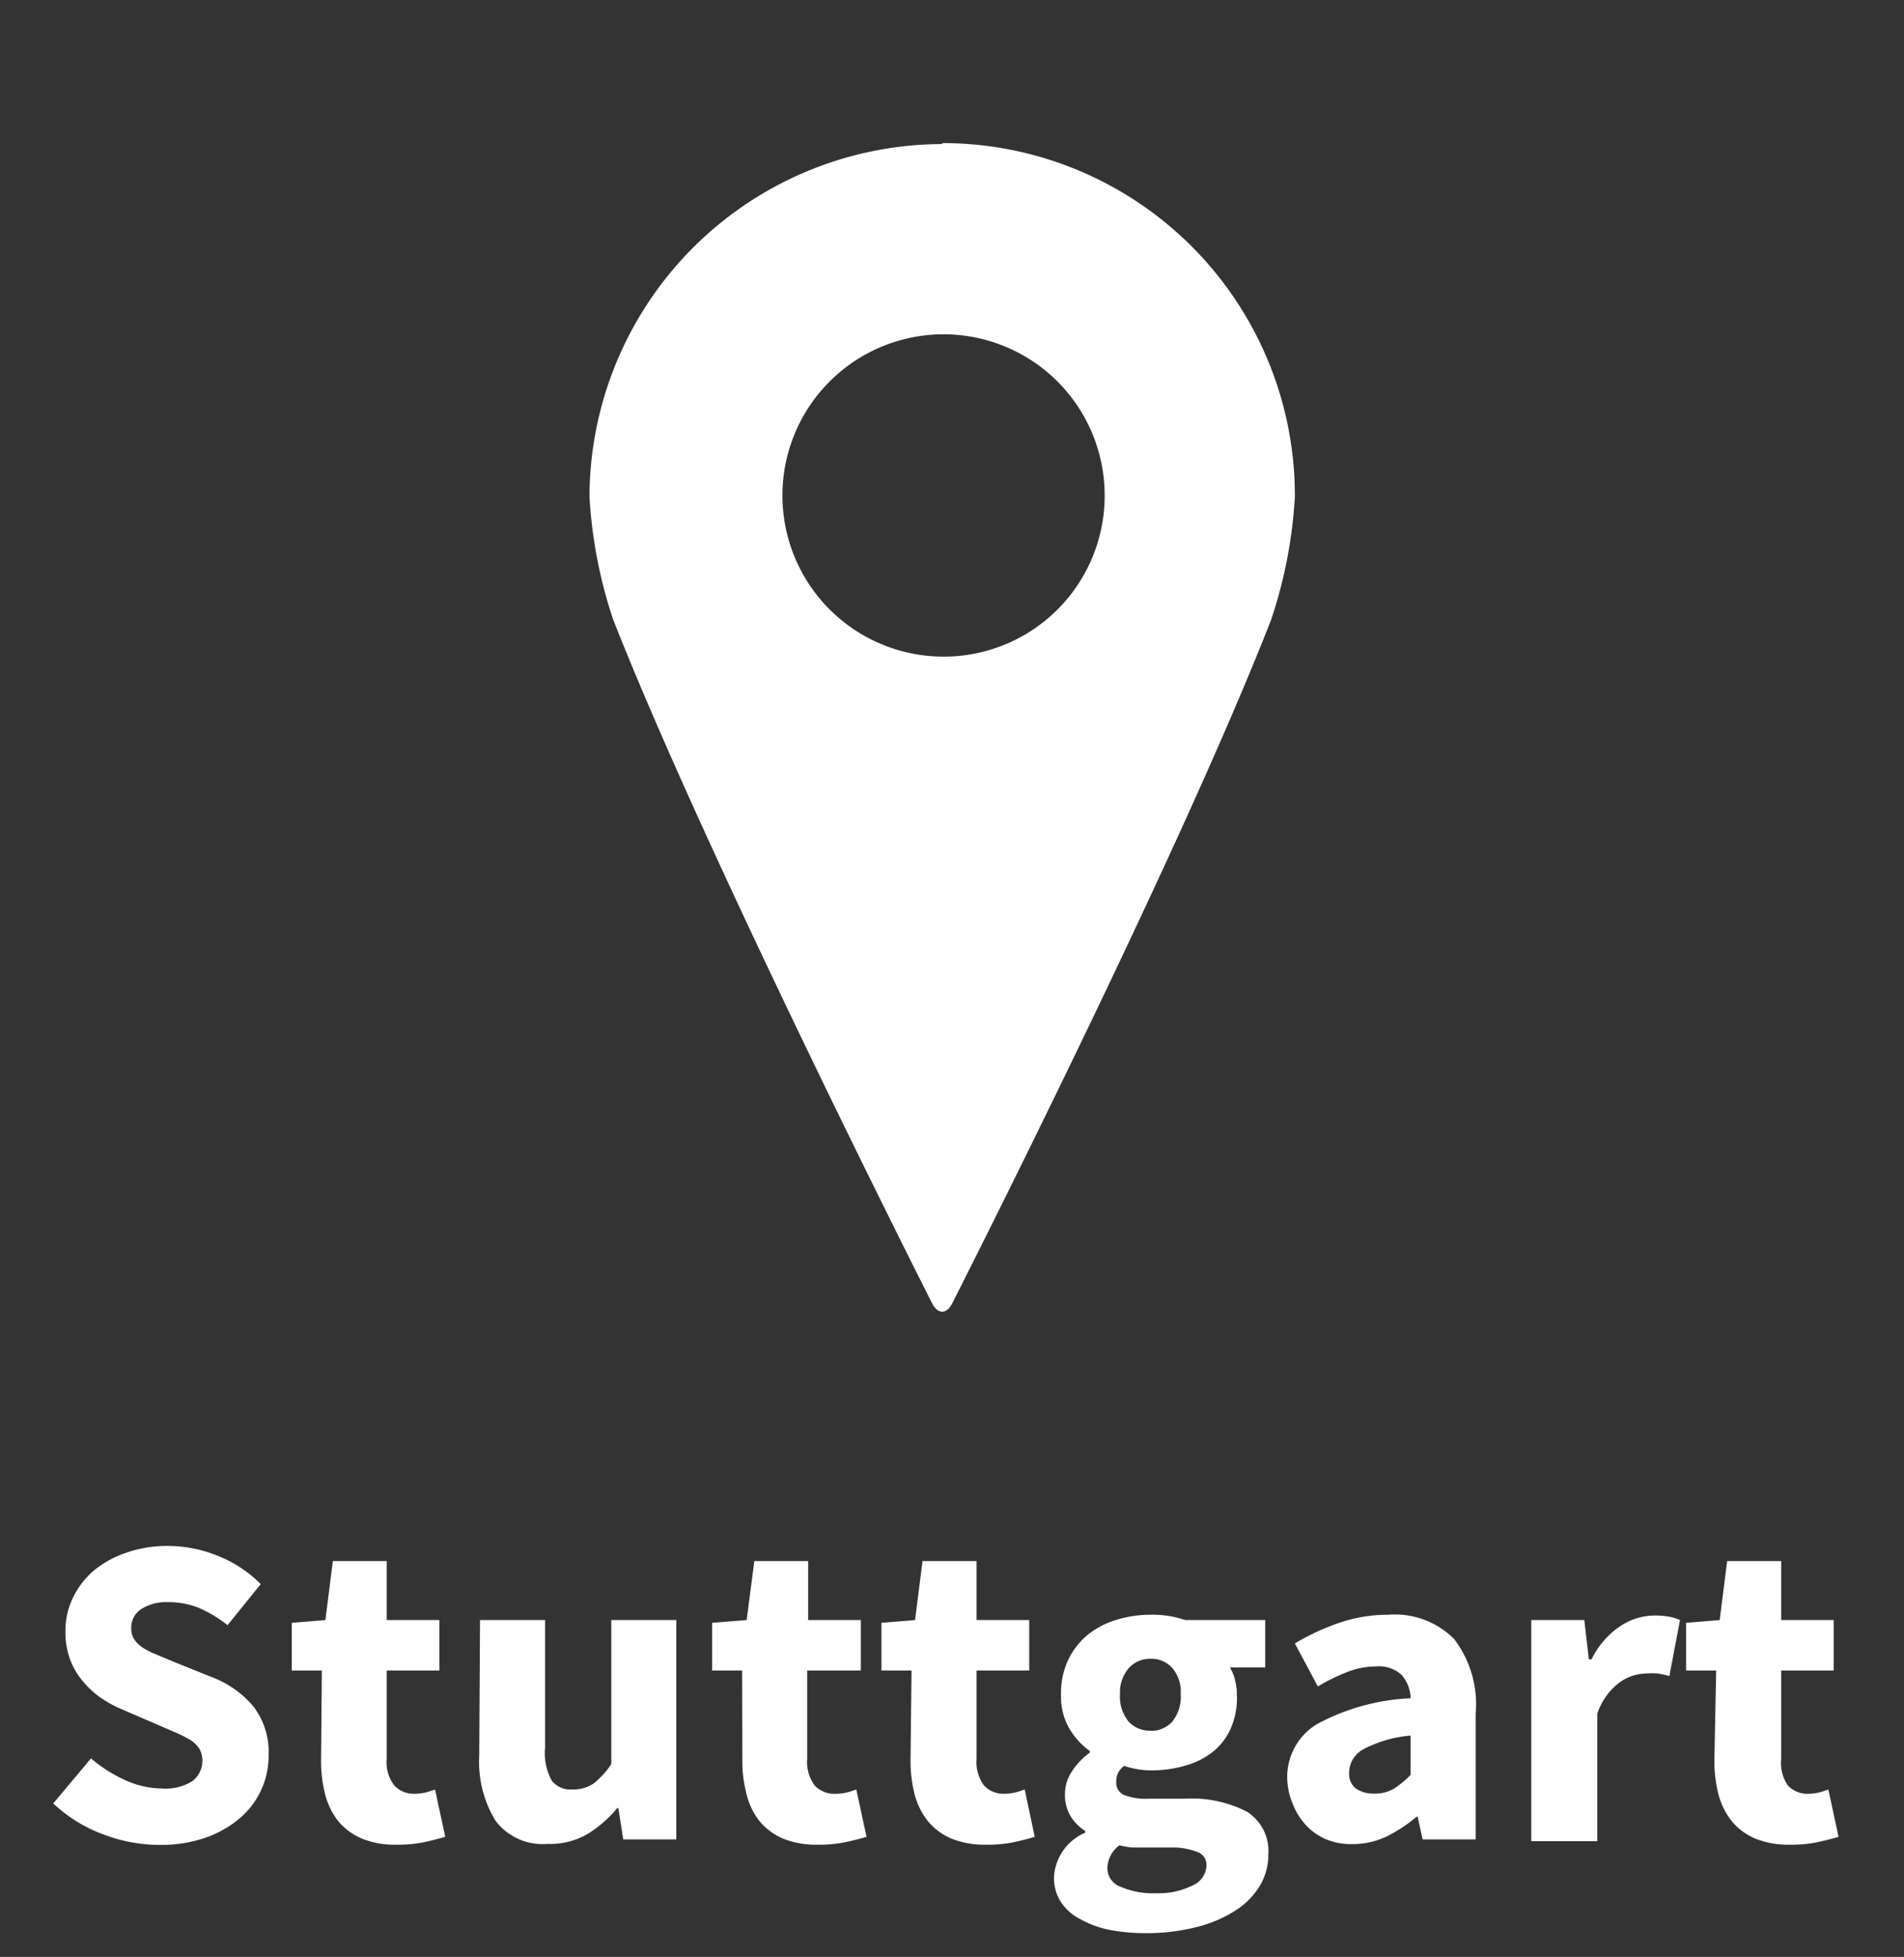 <svg id="Ebene_1" data-name="Ebene 1" xmlns="http://www.w3.org/2000/svg" viewBox="0 0 96.9 99.57"><rect x="0" y="0" width="96.9" height="99.57" fill="#333333" stroke="none"/><defs><style>.cls-1{fill:#fff;}</style></defs><path class="cls-1" d="M47.91,7.33A18,18,0,0,0,30,25.28h0a24,24,0,0,0,1.2,6.23C36,43.73,47.42,66.28,47.42,66.28c.15.31.34.46.53.46s.38-.15.53-.46c0,0,11.46-22.55,16.22-34.77a24,24,0,0,0,1.2-6.23A17.94,17.94,0,0,0,48,7.28H48m0,26.13a8.2,8.2,0,1,1,8.22-8.18h0A8.19,8.19,0,0,1,48,33.41h0"/><path class="cls-1" d="M4.63,89.47a7.41,7.41,0,0,0,1.75,1.11A4.6,4.6,0,0,0,8.25,91a2.55,2.55,0,0,0,1.55-.38A1.31,1.31,0,0,0,10.16,89a1.49,1.49,0,0,0-.43-.44,6,6,0,0,0-.68-.36l-.86-.37L6.27,87a6.05,6.05,0,0,1-1.09-.58,4.47,4.47,0,0,1-.94-.85,3.79,3.79,0,0,1-.67-1.12A4.12,4.12,0,0,1,3.33,83a3.81,3.81,0,0,1,.38-1.7,4.16,4.16,0,0,1,1.08-1.4A5.2,5.2,0,0,1,6.44,79a6.19,6.19,0,0,1,2.11-.34,6.83,6.83,0,0,1,2.53.5,6.42,6.42,0,0,1,2.19,1.44l-1.69,2.09a6.5,6.5,0,0,0-1.44-.87,4.09,4.09,0,0,0-1.59-.3,2.36,2.36,0,0,0-1.36.35,1.12,1.12,0,0,0-.51,1,1,1,0,0,0,.17.57,1.64,1.64,0,0,0,.47.43A4.27,4.27,0,0,0,8,84.2l.88.37,1.89.76a5.1,5.1,0,0,1,2.12,1.49,3.8,3.8,0,0,1,.78,2.5,4.15,4.15,0,0,1-.37,1.74,4.2,4.2,0,0,1-1.08,1.44,5.48,5.48,0,0,1-1.75,1,6.84,6.84,0,0,1-2.34.37,8,8,0,0,1-2.86-.53,7.47,7.47,0,0,1-2.56-1.58Z"/><path class="cls-1" d="M16.38,85H14.85V82.57l1.71-.14.38-3h2.74v3h2.68V85H19.68V89.5a1.91,1.91,0,0,0,.4,1.36,1.35,1.35,0,0,0,1,.41,2.74,2.74,0,0,0,.56-.06,4.92,4.92,0,0,0,.5-.16l.52,2.41c-.3.09-.65.18-1.06.27a6.61,6.61,0,0,1-1.42.13,4.4,4.4,0,0,1-1.76-.31,3.18,3.18,0,0,1-1.2-.88,3.69,3.69,0,0,1-.67-1.36,6.93,6.93,0,0,1-.21-1.77Z"/><path class="cls-1" d="M24.43,82.43h3.31v6.5a2.91,2.91,0,0,0,.34,1.67,1.21,1.21,0,0,0,1.05.45,1.86,1.86,0,0,0,1.06-.29,4.19,4.19,0,0,0,.92-1V82.43h3.31V93.59h-2.7L31.47,92h-.06a6,6,0,0,1-1.55,1.34,3.8,3.8,0,0,1-2,.48,3,3,0,0,1-2.65-1.19,5.77,5.77,0,0,1-.82-3.31Z"/><path class="cls-1" d="M37.77,85H36.24V82.57L38,82.43l.39-3h2.74v3h2.68V85H41.08V89.5a2,2,0,0,0,.39,1.36,1.39,1.39,0,0,0,1.05.41,2.64,2.64,0,0,0,.55-.06,4.42,4.42,0,0,0,.51-.16l.52,2.41c-.3.09-.66.18-1.06.27a6.67,6.67,0,0,1-1.42.13,4.49,4.49,0,0,1-1.77-.31,3.22,3.22,0,0,1-1.19-.88A3.54,3.54,0,0,1,38,91.31a6.5,6.5,0,0,1-.22-1.77Z"/><path class="cls-1" d="M46.39,85H44.86V82.57l1.71-.14.38-3H49.7v3h2.68V85H49.7V89.5a2,2,0,0,0,.39,1.36,1.36,1.36,0,0,0,1,.41,2.64,2.64,0,0,0,.55-.06,4.42,4.42,0,0,0,.51-.16l.51,2.41q-.45.14-1.05.27a6.67,6.67,0,0,1-1.42.13,4.49,4.49,0,0,1-1.77-.31,3.14,3.14,0,0,1-1.19-.88,3.7,3.7,0,0,1-.68-1.36,6.93,6.93,0,0,1-.21-1.77Z"/><path class="cls-1" d="M53.64,95.5a2.61,2.61,0,0,1,1.59-2.25v-.09a2.38,2.38,0,0,1-.74-.74,2.11,2.11,0,0,1-.29-1.15,2.05,2.05,0,0,1,.36-1.15,3.5,3.5,0,0,1,.9-.94v-.09a3.73,3.73,0,0,1-1.05-1.16A3.23,3.23,0,0,1,54,86.19a3.94,3.94,0,0,1,.38-1.77,3.83,3.83,0,0,1,1-1.26,4.35,4.35,0,0,1,1.47-.75,5.89,5.89,0,0,1,1.73-.25,5.13,5.13,0,0,1,1.74.27h4.07v2.41H62.59a2.06,2.06,0,0,1,.26.63,3.1,3.1,0,0,1,.1.83A3.79,3.79,0,0,1,62.61,88a3.14,3.14,0,0,1-.93,1.17,4,4,0,0,1-1.4.68,6.27,6.27,0,0,1-1.72.23,4.45,4.45,0,0,1-1.35-.23,1.11,1.11,0,0,0-.31.36,1.08,1.08,0,0,0-.09.48.67.67,0,0,0,.37.63,3.11,3.11,0,0,0,1.32.2h1.8a6.17,6.17,0,0,1,3.16.66,2.37,2.37,0,0,1,1.09,2.17,3.06,3.06,0,0,1-.44,1.61,3.85,3.85,0,0,1-1.25,1.26,6.66,6.66,0,0,1-2,.84,10.21,10.21,0,0,1-2.58.3,9.6,9.6,0,0,1-1.84-.17A5.15,5.15,0,0,1,55,97.66a2.58,2.58,0,0,1-1-.87A2.27,2.27,0,0,1,53.64,95.5ZM56.36,95a1,1,0,0,0,.67,1,4.13,4.13,0,0,0,1.8.33,3.87,3.87,0,0,0,1.85-.39,1.15,1.15,0,0,0,.72-1,.69.69,0,0,0-.44-.7A3.49,3.49,0,0,0,59.69,94H58.54c-.39,0-.7,0-.94,0a4.53,4.53,0,0,1-.63-.11A1.5,1.5,0,0,0,56.36,95Zm2.2-6.93a1.46,1.46,0,0,0,1.09-.46,2,2,0,0,0,.44-1.41,1.84,1.84,0,0,0-.44-1.34,1.42,1.42,0,0,0-1.09-.46,1.46,1.46,0,0,0-1.09.45A1.87,1.87,0,0,0,57,86.19a2,2,0,0,0,.44,1.41A1.47,1.47,0,0,0,58.56,88.06Z"/><path class="cls-1" d="M65.51,90.49A3.14,3.14,0,0,1,67,87.74a11,11,0,0,1,4.79-1.33,1.87,1.87,0,0,0-.45-1.18,1.7,1.7,0,0,0-1.3-.44,4.08,4.08,0,0,0-1.44.27,9.74,9.74,0,0,0-1.53.75L65.9,83.62a11.89,11.89,0,0,1,2.26-1.05,7.68,7.68,0,0,1,2.51-.41A4.24,4.24,0,0,1,74,83.39,5.46,5.46,0,0,1,75.1,87.2v6.39H72.4l-.25-1.15h-.06a7.28,7.28,0,0,1-1.52,1,4,4,0,0,1-1.75.39,3.32,3.32,0,0,1-1.37-.26,3,3,0,0,1-1-.72,3.32,3.32,0,0,1-.66-1.07A3.52,3.52,0,0,1,65.51,90.49Zm3.15-.25A.94.94,0,0,0,69,91a1.59,1.59,0,0,0,.94.26,1.91,1.91,0,0,0,1-.25,5,5,0,0,0,.85-.7v-2a6.22,6.22,0,0,0-2.45.72A1.37,1.37,0,0,0,68.66,90.24Z"/><path class="cls-1" d="M77.93,82.43h2.7l.23,2H81a4.25,4.25,0,0,1,1.46-1.69,3.18,3.18,0,0,1,1.71-.54,4.11,4.11,0,0,1,.78.06,2.35,2.35,0,0,1,.55.17l-.54,2.85a5.32,5.32,0,0,0-.59-.13,3.83,3.83,0,0,0-.63,0,2.4,2.4,0,0,0-1.31.45,3.28,3.28,0,0,0-1.14,1.6v6.48H77.93Z"/><path class="cls-1" d="M87.34,85H85.81V82.57l1.71-.14.38-3h2.75v3h2.67V85H90.65V89.5A2,2,0,0,0,91,90.86a1.36,1.36,0,0,0,1,.41,2.64,2.64,0,0,0,.55-.06,4.22,4.22,0,0,0,.5-.16l.52,2.41c-.3.09-.65.18-1.06.27a6.51,6.51,0,0,1-1.41.13,4.49,4.49,0,0,1-1.77-.31,3.14,3.14,0,0,1-1.19-.88,3.7,3.7,0,0,1-.68-1.36,6.93,6.93,0,0,1-.21-1.77Z"/></svg>